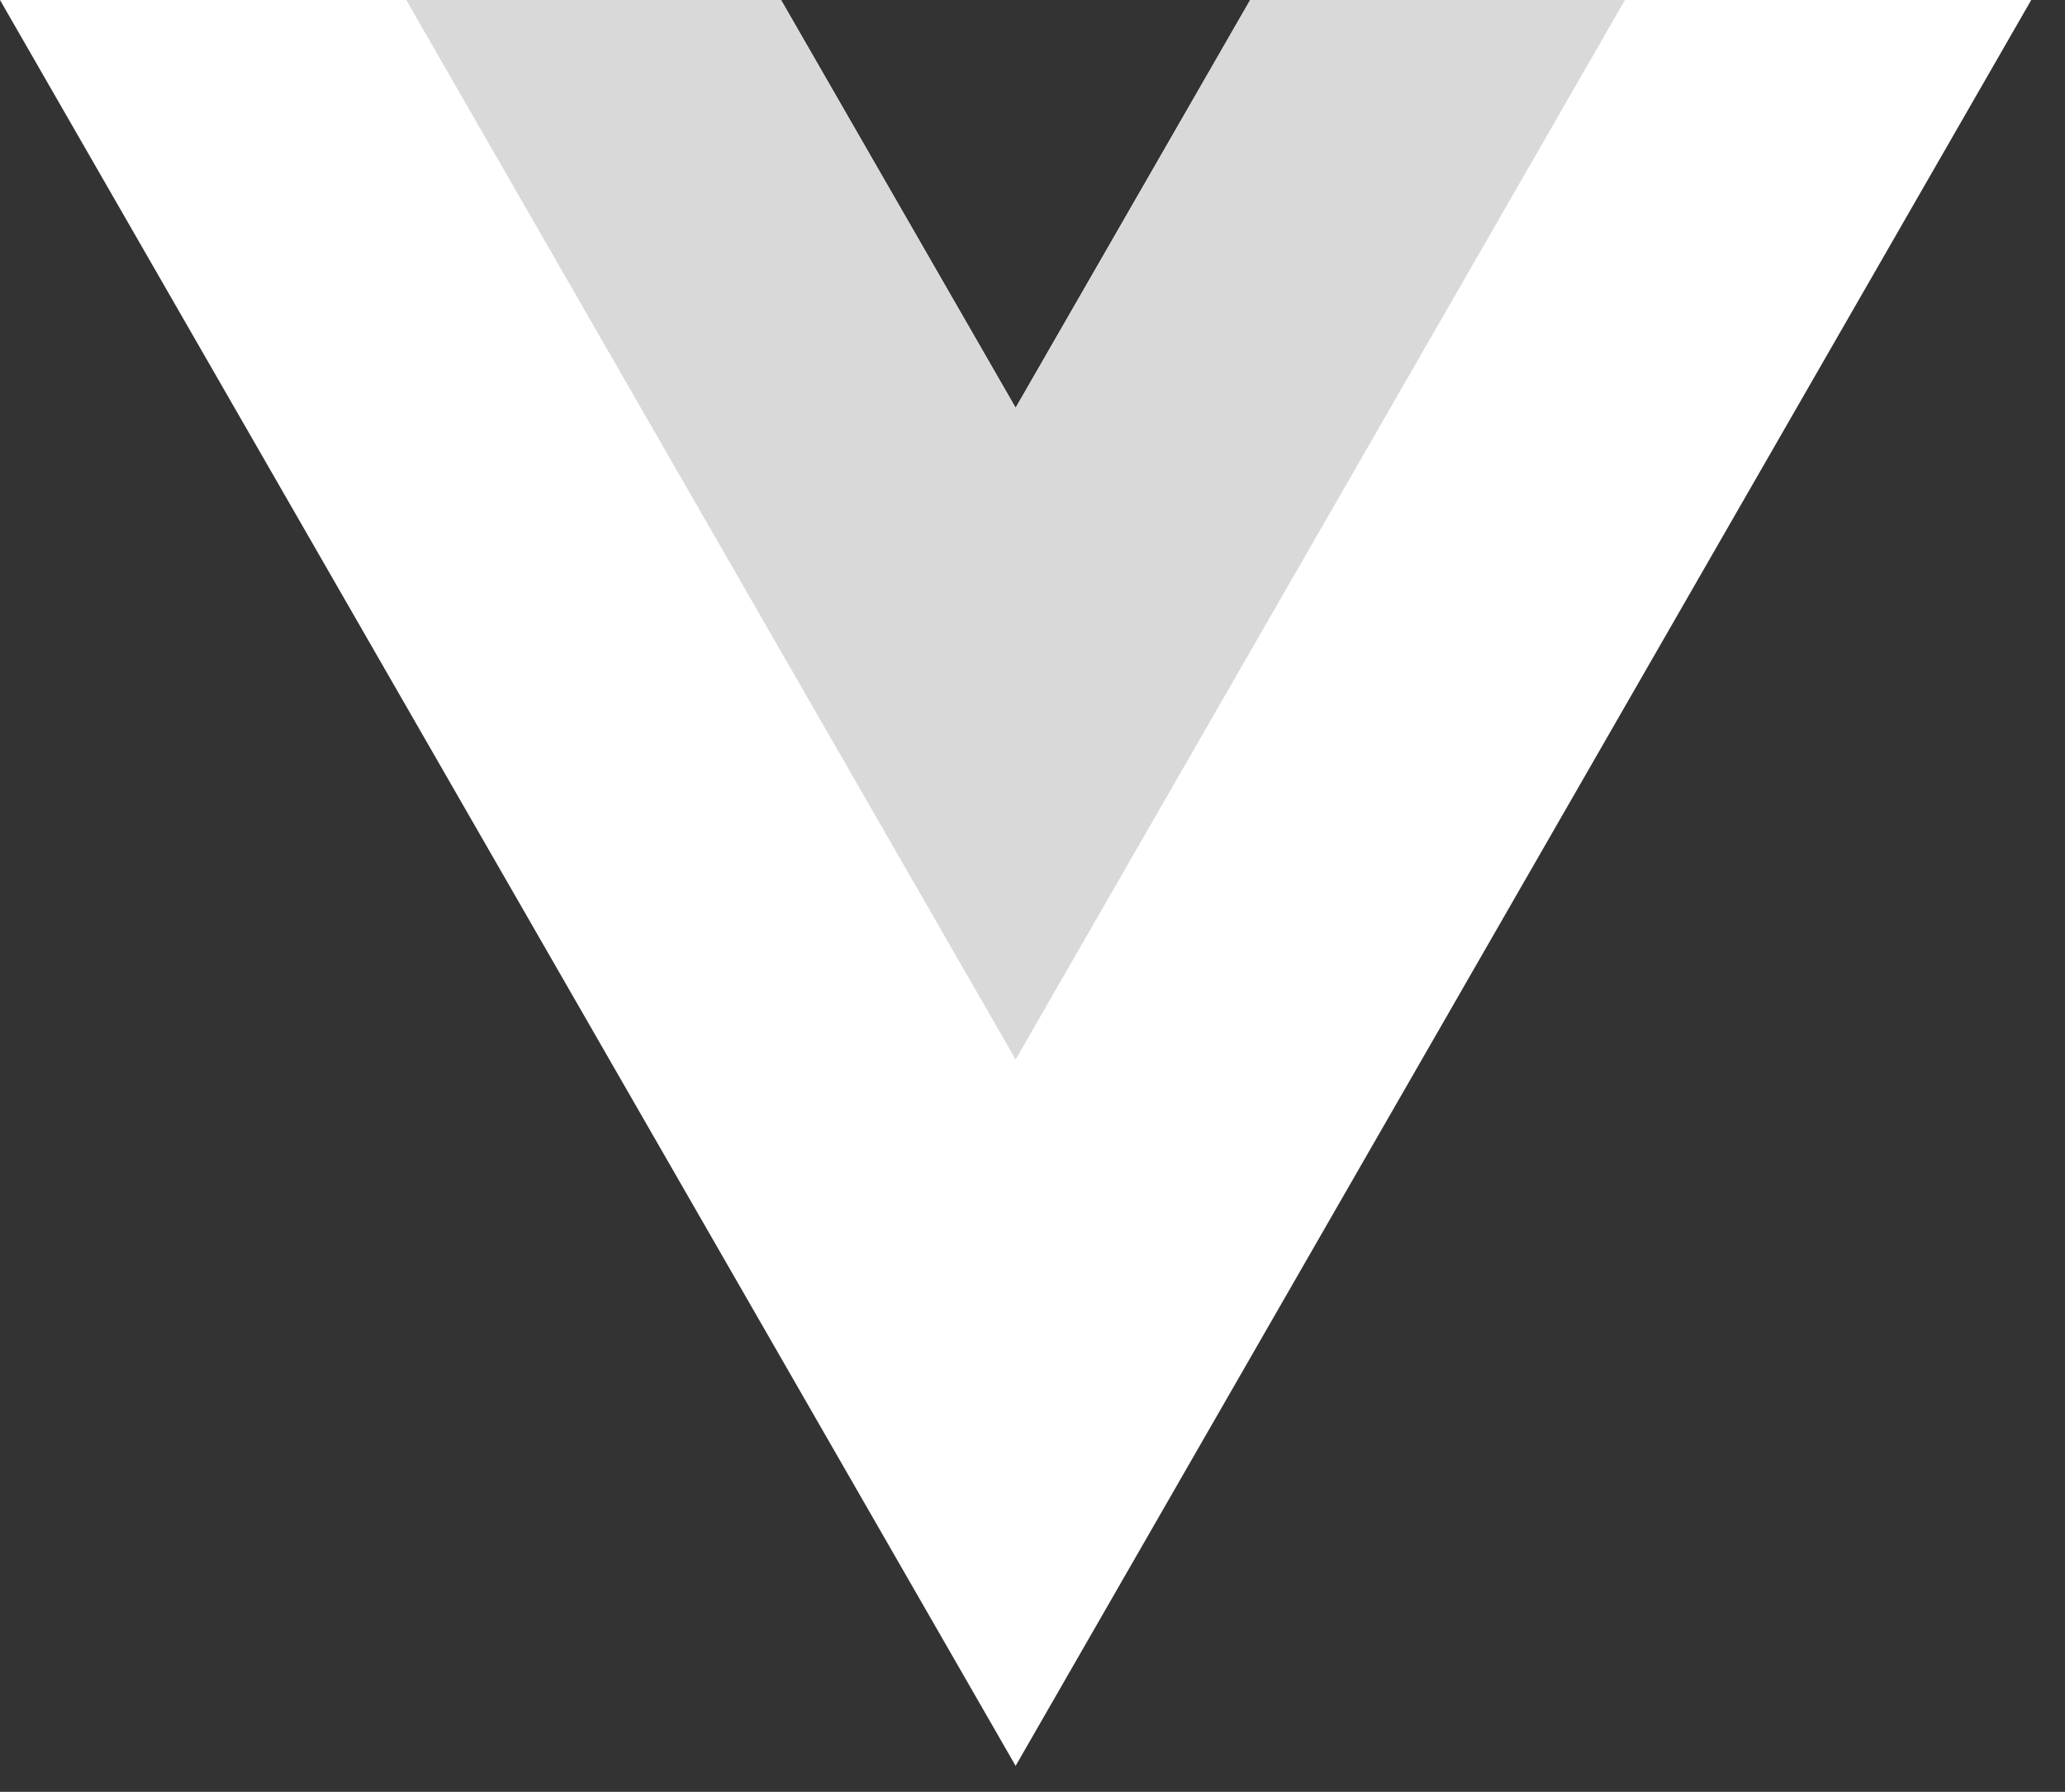 <svg width="53" height="46" viewBox="0 0 53 46" fill="none" xmlns="http://www.w3.org/2000/svg">
<rect x="0" y="0" width="53" height="46" fill="#333333" stroke="none"/>
<g clip-path="url(#clip0_673_708)">
<path d="M32.087 0L26.067 10.469L20.046 0H0L26.067 45.333L52.133 0H32.087Z" fill="white"/>
<path d="M32.087 0L26.067 10.469L20.046 0H10.427L26.067 27.199L41.706 0H32.087Z" fill="#D9D9D9"/>
</g>
<defs>
<clipPath id="clip0_673_708">
<rect width="52.133" height="45.333" fill="white"/>
</clipPath>
</defs>
</svg>
